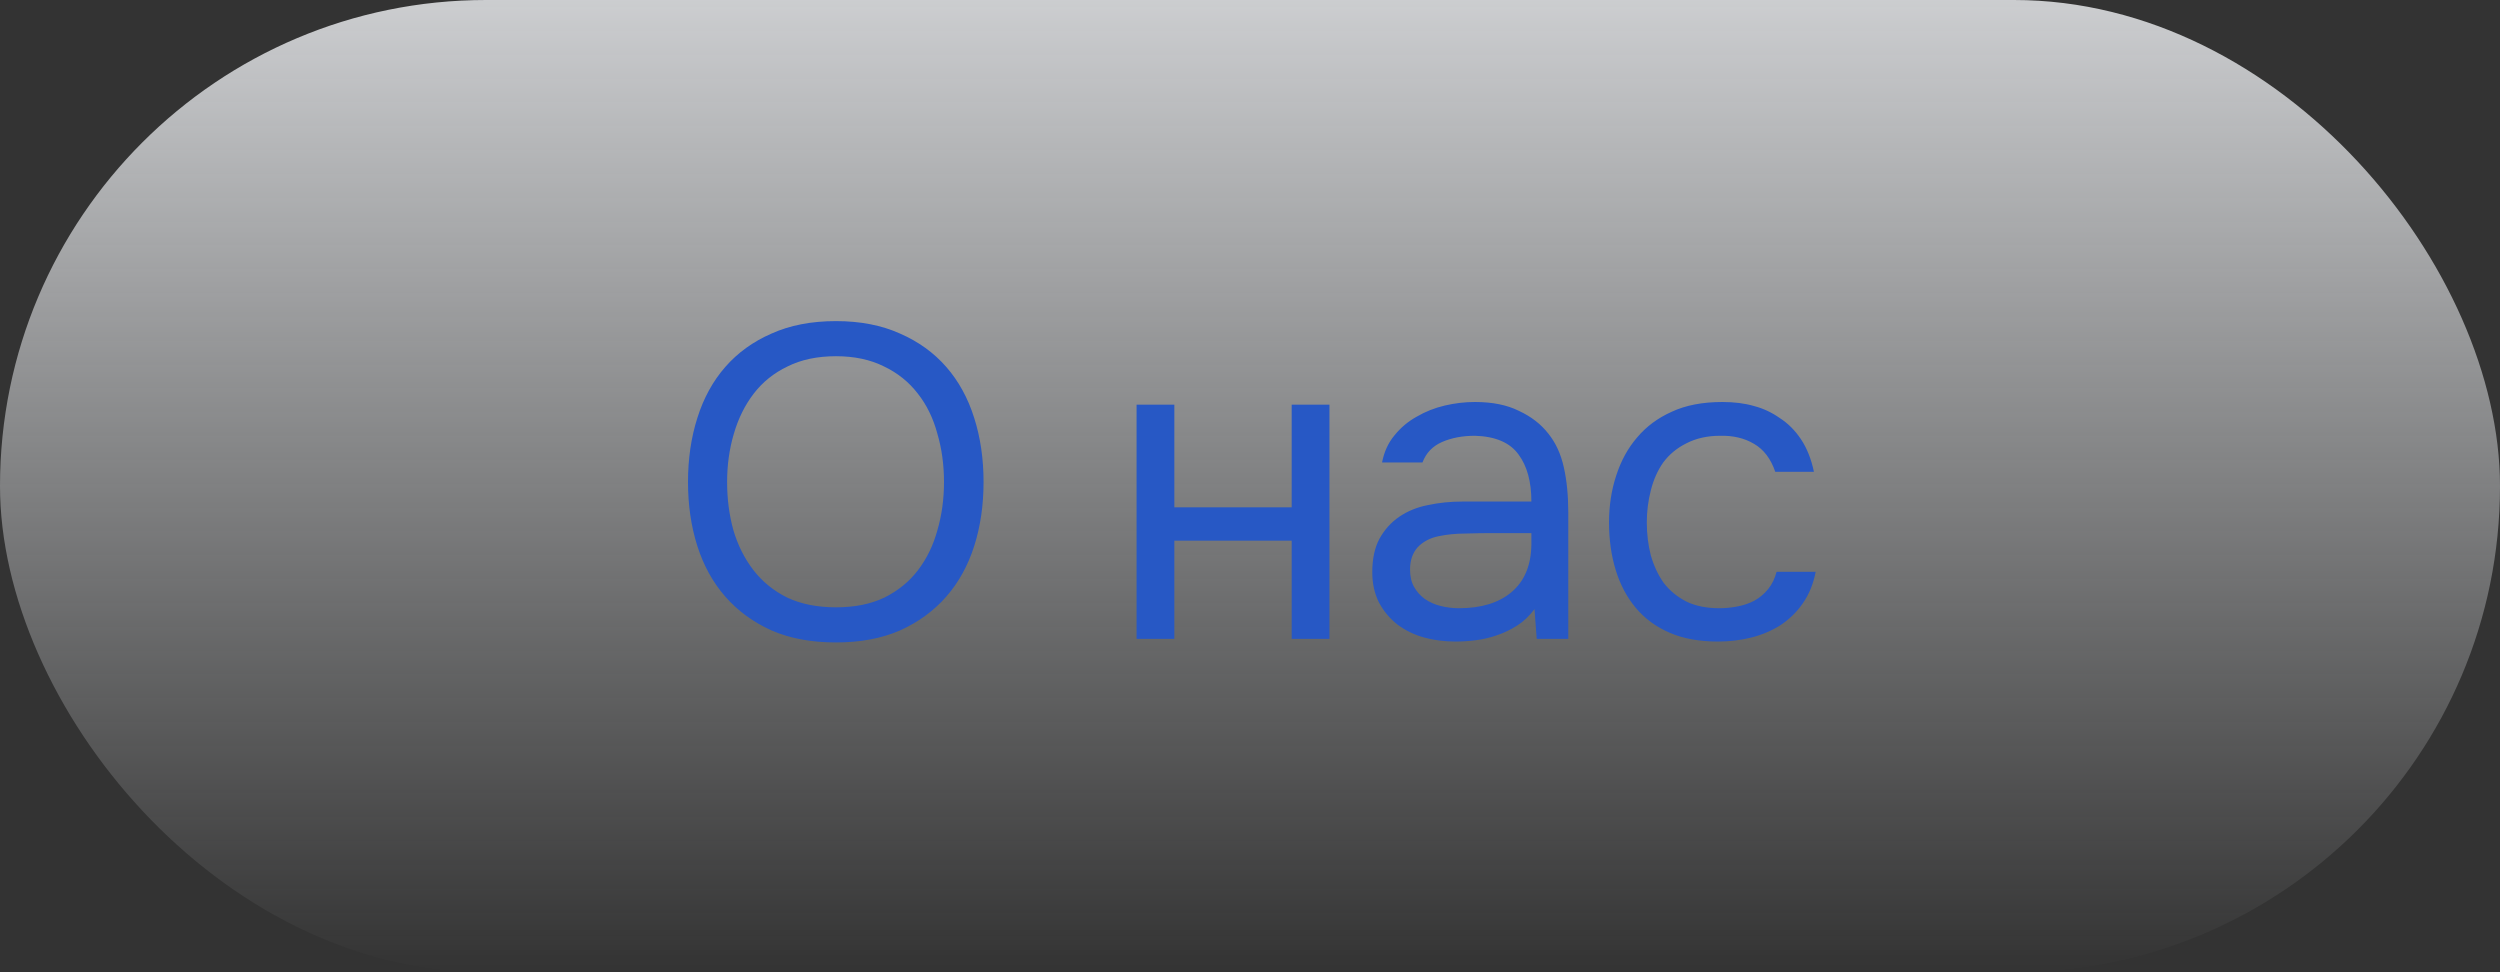 <?xml version="1.0" encoding="UTF-8"?> <svg xmlns="http://www.w3.org/2000/svg" width="180" height="70" viewBox="0 0 180 70" fill="none"><rect x="0" y="0" width="180" height="70" fill="#333333" stroke="none"/><rect width="180" height="70" rx="35" fill="url(#paint0_linear_431_19)" fill-opacity="0.8"></rect><path d="M60.192 46.256C58.421 46.256 56.875 45.968 55.552 45.392C54.229 44.795 53.12 43.984 52.224 42.96C51.328 41.936 50.656 40.72 50.208 39.312C49.76 37.904 49.536 36.368 49.536 34.704C49.536 33.04 49.76 31.504 50.208 30.096C50.656 28.667 51.328 27.44 52.224 26.416C53.12 25.392 54.229 24.592 55.552 24.016C56.875 23.419 58.421 23.12 60.192 23.12C61.941 23.12 63.477 23.419 64.8 24.016C66.123 24.592 67.232 25.392 68.128 26.416C69.024 27.44 69.696 28.667 70.144 30.096C70.592 31.504 70.816 33.04 70.816 34.704C70.816 36.368 70.592 37.904 70.144 39.312C69.696 40.72 69.024 41.936 68.128 42.96C67.232 43.984 66.123 44.795 64.8 45.392C63.477 45.968 61.941 46.256 60.192 46.256ZM60.192 25.648C58.848 25.648 57.685 25.893 56.704 26.384C55.723 26.853 54.912 27.504 54.272 28.336C53.632 29.168 53.152 30.139 52.832 31.248C52.512 32.336 52.352 33.488 52.352 34.704C52.352 35.92 52.501 37.072 52.8 38.16C53.12 39.248 53.6 40.208 54.24 41.04C54.88 41.872 55.691 42.533 56.672 43.024C57.675 43.493 58.848 43.728 60.192 43.728C61.536 43.728 62.699 43.493 63.68 43.024C64.661 42.533 65.461 41.883 66.08 41.072C66.72 40.24 67.189 39.28 67.488 38.192C67.808 37.104 67.968 35.941 67.968 34.704C67.968 33.467 67.808 32.304 67.488 31.216C67.189 30.107 66.72 29.147 66.08 28.336C65.44 27.504 64.629 26.853 63.648 26.384C62.667 25.893 61.515 25.648 60.192 25.648ZM81.833 46V29.136H84.553V36.528H93.001V29.136H95.721V46H93.001V38.928H84.553V46H81.833ZM110.484 43.856C110.122 44.347 109.706 44.741 109.236 45.04C108.767 45.339 108.276 45.573 107.764 45.744C107.274 45.915 106.772 46.032 106.26 46.096C105.77 46.16 105.279 46.192 104.788 46.192C103.999 46.192 103.252 46.096 102.548 45.904C101.844 45.712 101.204 45.403 100.628 44.976C100.074 44.549 99.626 44.016 99.284 43.376C98.964 42.736 98.804 42.011 98.804 41.2C98.804 40.24 98.975 39.44 99.316 38.8C99.679 38.139 100.159 37.605 100.756 37.2C101.354 36.795 102.036 36.517 102.804 36.368C103.594 36.197 104.426 36.112 105.3 36.112H110.26C110.26 34.683 109.951 33.552 109.332 32.72C108.714 31.867 107.668 31.419 106.196 31.376C105.3 31.376 104.511 31.525 103.828 31.824C103.146 32.123 102.676 32.613 102.42 33.296H99.508C99.658 32.528 99.956 31.877 100.404 31.344C100.852 30.789 101.386 30.341 102.004 30C102.623 29.637 103.295 29.371 104.02 29.2C104.746 29.029 105.471 28.944 106.196 28.944C107.455 28.944 108.511 29.157 109.364 29.584C110.239 29.989 110.943 30.533 111.476 31.216C112.01 31.877 112.383 32.688 112.596 33.648C112.81 34.608 112.916 35.685 112.916 36.88V46H110.644L110.484 43.856ZM107.284 38.384C106.772 38.384 106.175 38.395 105.492 38.416C104.831 38.416 104.191 38.48 103.572 38.608C102.954 38.736 102.452 39.003 102.068 39.408C101.706 39.813 101.524 40.347 101.524 41.008C101.524 41.499 101.62 41.915 101.812 42.256C102.004 42.597 102.26 42.885 102.58 43.12C102.922 43.355 103.306 43.525 103.732 43.632C104.159 43.739 104.596 43.792 105.044 43.792C106.644 43.792 107.903 43.408 108.82 42.64C109.759 41.851 110.239 40.709 110.26 39.216V38.384H107.284ZM123.69 46.192C122.346 46.192 121.184 45.979 120.202 45.552C119.221 45.125 118.41 44.528 117.77 43.76C117.13 42.992 116.65 42.085 116.33 41.04C116.01 39.995 115.85 38.853 115.85 37.616C115.85 36.421 116.021 35.301 116.362 34.256C116.704 33.189 117.205 32.272 117.866 31.504C118.528 30.715 119.36 30.096 120.362 29.648C121.365 29.179 122.581 28.944 124.01 28.944C124.864 28.944 125.621 29.04 126.282 29.232C126.944 29.403 127.562 29.691 128.138 30.096C128.736 30.48 129.248 30.992 129.674 31.632C130.101 32.272 130.41 33.051 130.602 33.968H127.818C127.498 33.029 126.986 32.357 126.282 31.952C125.6 31.547 124.789 31.355 123.85 31.376C122.933 31.376 122.122 31.557 121.418 31.92C120.736 32.261 120.181 32.72 119.754 33.296C119.349 33.872 119.05 34.544 118.858 35.312C118.666 36.059 118.57 36.827 118.57 37.616C118.57 38.448 118.666 39.237 118.858 39.984C119.072 40.731 119.381 41.392 119.786 41.968C120.213 42.523 120.757 42.971 121.418 43.312C122.08 43.632 122.869 43.792 123.786 43.792C124.234 43.792 124.672 43.749 125.098 43.664C125.546 43.579 125.952 43.44 126.314 43.248C126.698 43.035 127.029 42.757 127.306 42.416C127.584 42.075 127.786 41.659 127.914 41.168H130.73C130.56 42.043 130.25 42.8 129.802 43.44C129.376 44.059 128.842 44.581 128.202 45.008C127.562 45.413 126.858 45.712 126.09 45.904C125.322 46.096 124.522 46.192 123.69 46.192Z" fill="#2758C5"></path><defs><linearGradient id="paint0_linear_431_19" x1="90" y1="0" x2="90" y2="70" gradientUnits="userSpaceOnUse"><stop stop-color="#F2F4F7"></stop><stop offset="1" stop-color="#F2F4F7" stop-opacity="0"></stop></linearGradient></defs></svg> 